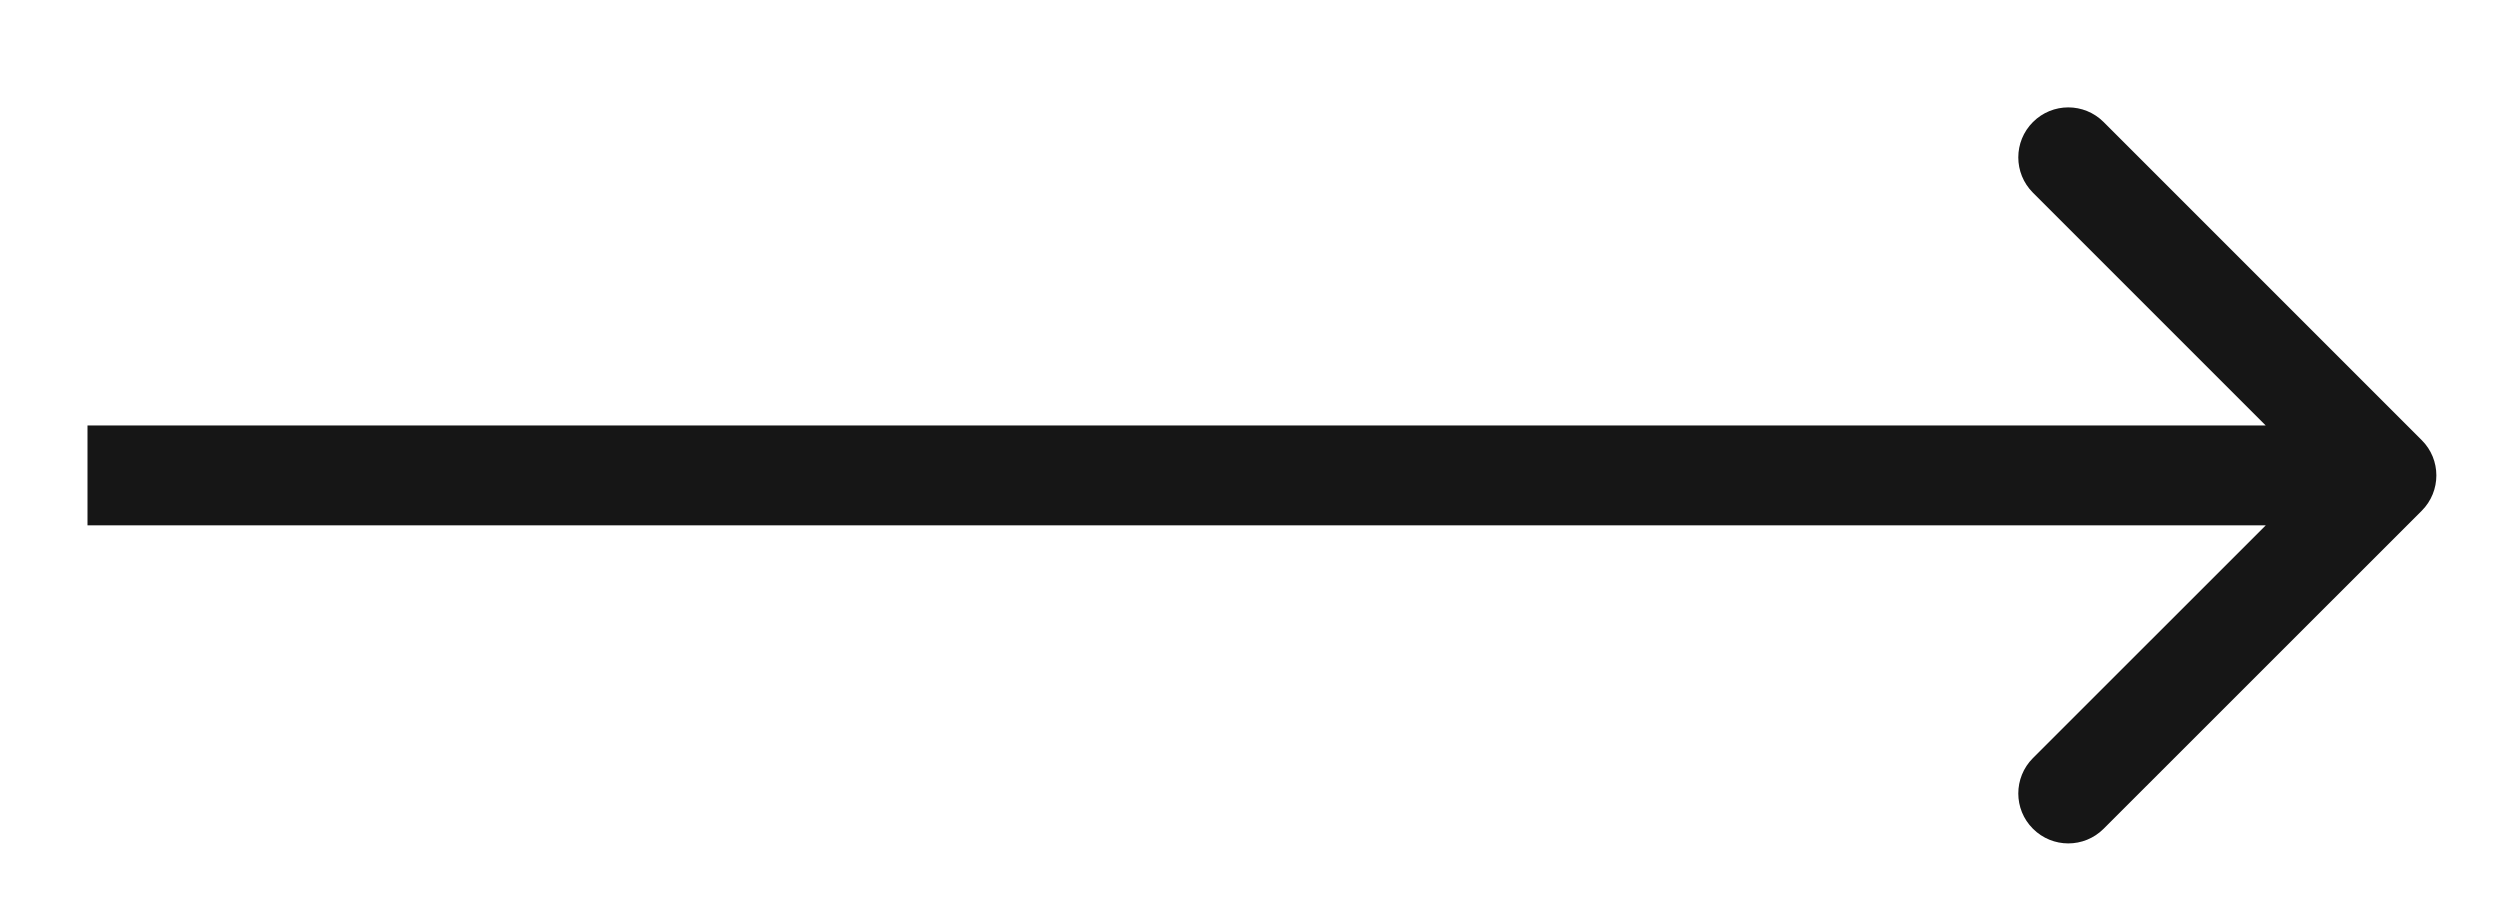 <?xml version="1.0" encoding="UTF-8"?> <svg xmlns="http://www.w3.org/2000/svg" width="22" height="8" viewBox="0 0 22 8" fill="none"> <path d="M21.311 4.495C21.483 4.323 21.483 4.044 21.311 3.873L18.512 1.074C18.34 0.902 18.062 0.902 17.89 1.074C17.718 1.246 17.718 1.524 17.89 1.696L20.378 4.184L17.89 6.671C17.718 6.843 17.718 7.122 17.89 7.293C18.062 7.465 18.34 7.465 18.512 7.293L21.311 4.495ZM0.77 4.623H21V3.744H0.77V4.623Z" fill="#161616"></path> </svg> 